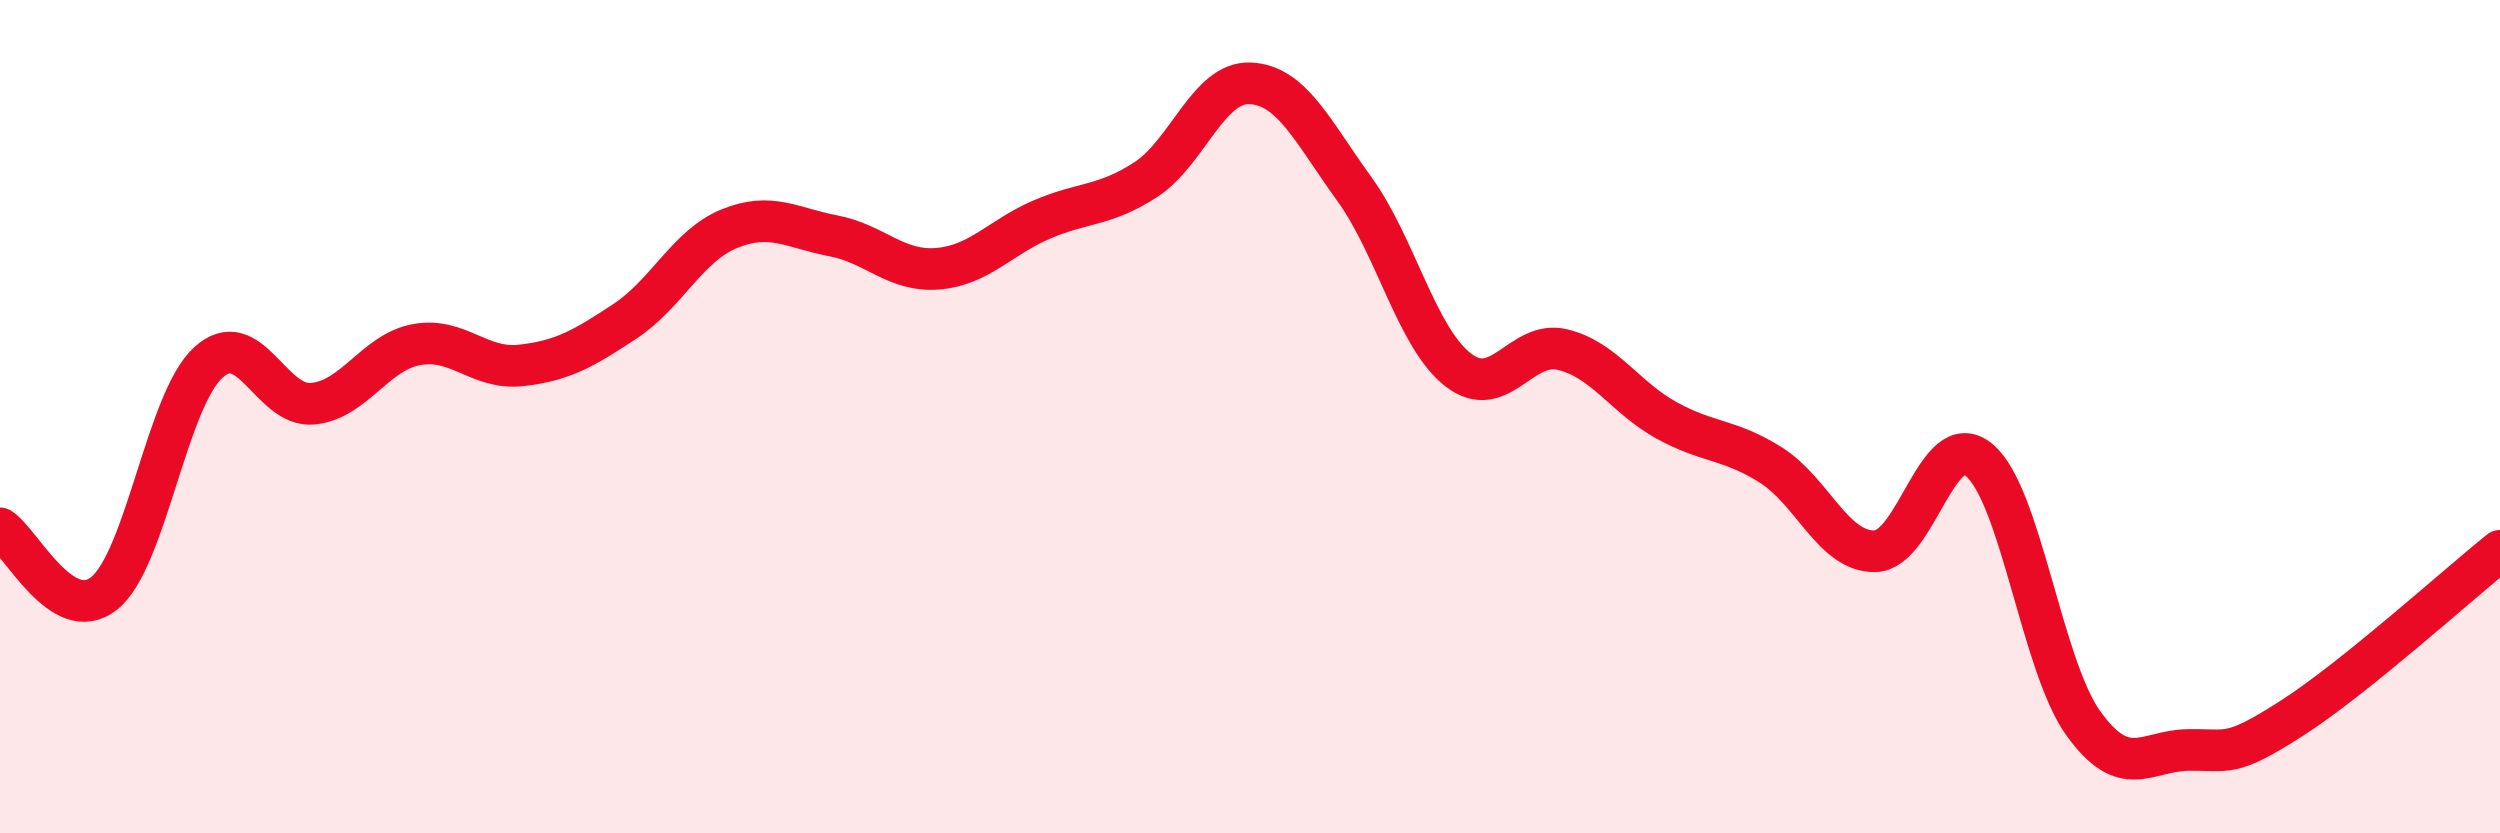 
    <svg width="60" height="20" viewBox="0 0 60 20" xmlns="http://www.w3.org/2000/svg">
      <path
        d="M 0,12.68 C 0.5,12.99 1.5,15.04 2.5,14.24 C 3.5,13.44 4,9.61 5,8.7 C 6,7.79 6.5,9.78 7.5,9.69 C 8.5,9.6 9,8.45 10,8.27 C 11,8.09 11.5,8.88 12.5,8.77 C 13.5,8.66 14,8.37 15,7.71 C 16,7.05 16.5,5.9 17.5,5.49 C 18.5,5.08 19,5.47 20,5.66 C 21,5.85 21.5,6.53 22.5,6.45 C 23.5,6.37 24,5.7 25,5.27 C 26,4.84 26.5,4.96 27.5,4.31 C 28.5,3.66 29,1.96 30,2 C 31,2.04 31.5,3.15 32.5,4.53 C 33.5,5.91 34,8.11 35,8.88 C 36,9.65 36.5,8.15 37.5,8.39 C 38.5,8.63 39,9.54 40,10.09 C 41,10.64 41.5,10.53 42.5,11.16 C 43.5,11.79 44,13.25 45,13.23 C 46,13.21 46.5,10.21 47.5,11.04 C 48.5,11.87 49,15.97 50,17.36 C 51,18.75 51.5,18.02 52.5,18 C 53.5,17.98 53.5,18.2 55,17.24 C 56.5,16.28 59,14.02 60,13.22L60 20L0 20Z"
        fill="#EB0A25"
        opacity="0.1"
        stroke-linecap="round"
        stroke-linejoin="round"
      />
      <path
        d="M 0,12.68 C 0.5,12.99 1.5,15.04 2.5,14.24 C 3.5,13.44 4,9.61 5,8.7 C 6,7.79 6.5,9.78 7.5,9.69 C 8.5,9.6 9,8.45 10,8.27 C 11,8.09 11.5,8.88 12.5,8.77 C 13.5,8.66 14,8.37 15,7.71 C 16,7.05 16.5,5.9 17.5,5.49 C 18.5,5.08 19,5.47 20,5.66 C 21,5.85 21.5,6.53 22.5,6.45 C 23.5,6.37 24,5.7 25,5.27 C 26,4.84 26.5,4.96 27.5,4.31 C 28.5,3.66 29,1.96 30,2 C 31,2.04 31.5,3.15 32.5,4.53 C 33.5,5.91 34,8.11 35,8.88 C 36,9.65 36.5,8.15 37.5,8.39 C 38.5,8.63 39,9.54 40,10.09 C 41,10.64 41.5,10.53 42.5,11.16 C 43.5,11.79 44,13.25 45,13.23 C 46,13.21 46.5,10.21 47.5,11.04 C 48.5,11.87 49,15.97 50,17.36 C 51,18.75 51.5,18.02 52.5,18 C 53.5,17.98 53.5,18.2 55,17.24 C 56.5,16.28 59,14.02 60,13.22"
        stroke="#EB0A25"
        stroke-width="1"
        fill="none"
        stroke-linecap="round"
        stroke-linejoin="round"
      />
    </svg>
  